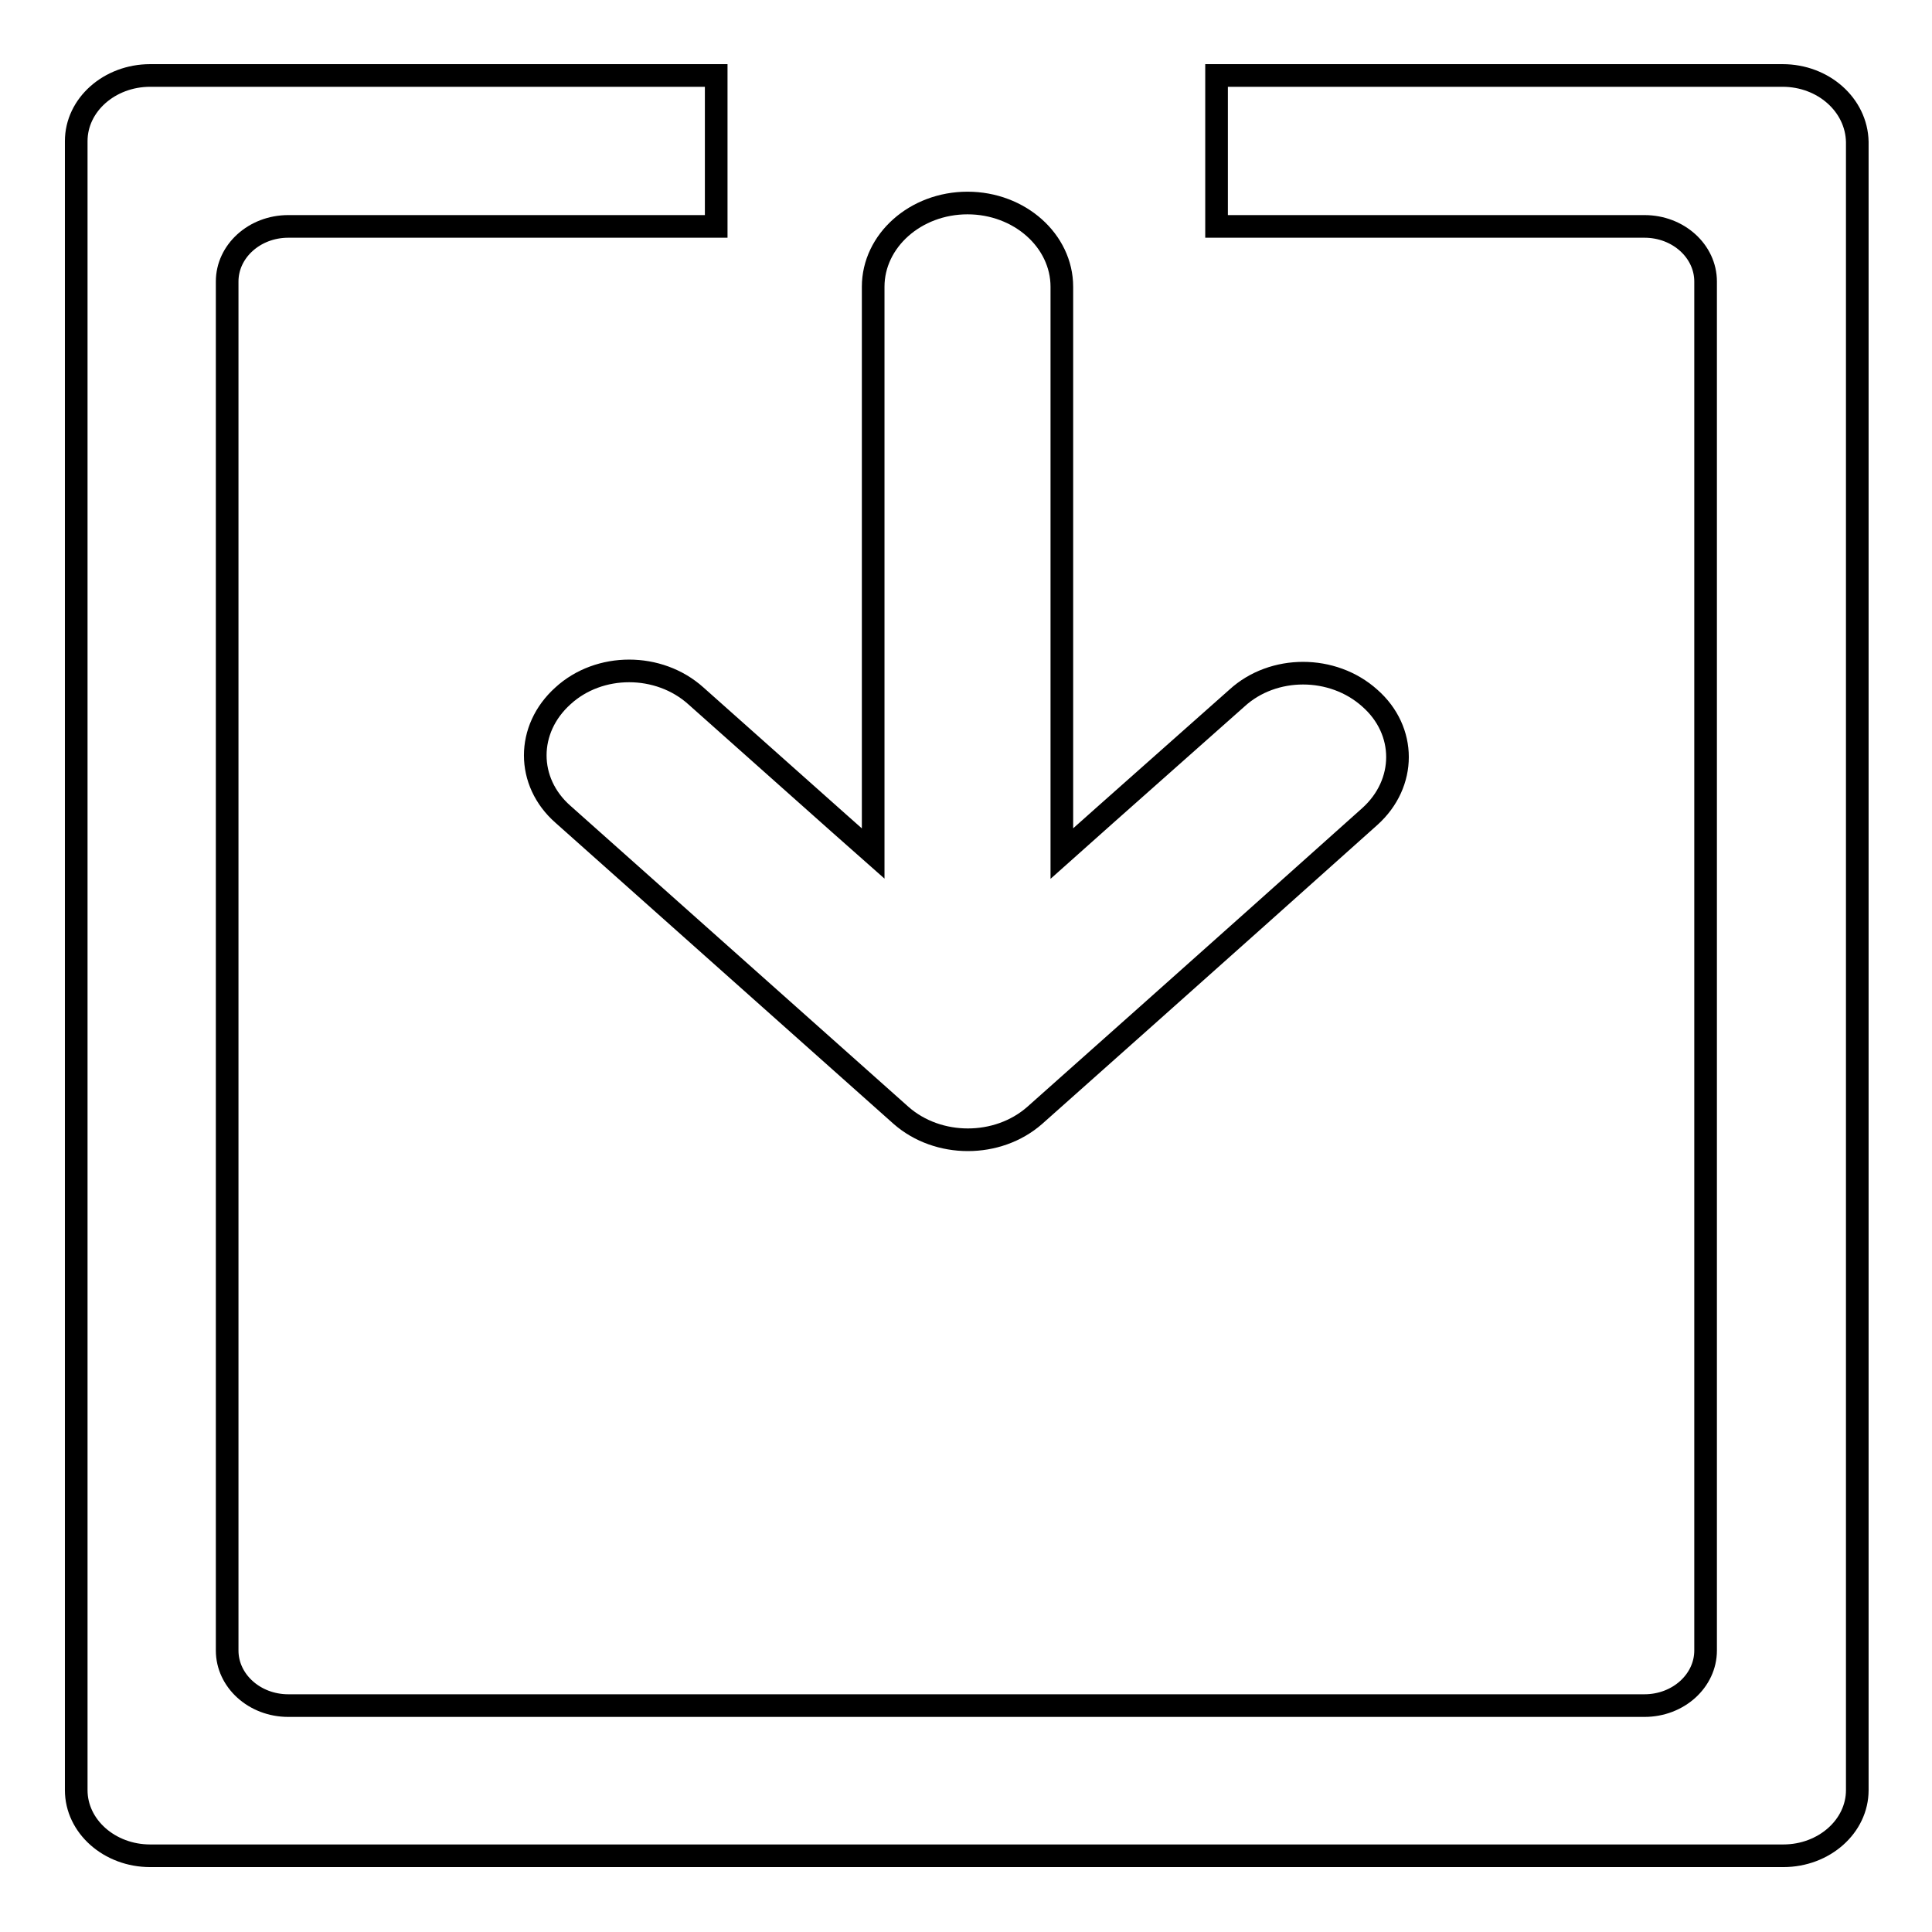 <?xml version="1.0" encoding="utf-8"?>
<!-- Svg Vector Icons : http://www.onlinewebfonts.com/icon -->
<!DOCTYPE svg PUBLIC "-//W3C//DTD SVG 1.1//EN" "http://www.w3.org/Graphics/SVG/1.1/DTD/svg11.dtd">
<svg version="1.1" xmlns="http://www.w3.org/2000/svg" xmlns:xlink="http://www.w3.org/1999/xlink" x="0px" y="0px" viewBox="0 0 256 256" enable-background="new 0 0 256 256" xml:space="preserve">
<g><g><path stroke-width="3" fill-opacity="0" stroke="#000000"  d="M236.2,10h-75v20h56.7c4.5,0,8.1,3.3,8.1,7.3v181.4c0,4-3.6,7.3-8.1,7.3H38.2c-4.5,0-8.1-3.3-8.1-7.3V37.3c0-4,3.6-7.3,8.1-7.3h56.7V10h-75c-5.4,0-9.8,3.9-9.8,8.7v218.5c0,4.8,4.4,8.7,9.8,8.7h216.4c5.4,0,9.8-3.9,9.8-8.7V18.8C246,13.9,241.6,10,236.2,10z"/><path stroke-width="3" fill-opacity="0" stroke="#000000"  d="M140.7,113.1c0,0,0-51.6,0-75.1c0-6.1-5.6-11.1-12.5-11.1c-6.9,0-12.5,5-12.5,11.1c0,19.7,0,75.1,0,75.1s-4.2-3.7-23.5-20.9c-4.9-4.4-12.8-4.4-17.6,0c-4.9,4.4-4.9,11.4,0,15.7c15.6,13.9,44.8,39.9,44.8,39.9c4.9,4.3,12.8,4.3,17.7,0c0,0,25.2-22.4,44.4-39.6c4.9-4.4,4.9-11.4,0-15.7c-4.9-4.4-12.8-4.4-17.6,0C148.2,106.4,140.7,113.1,140.7,113.1L140.7,113.1z"/></g></g>
</svg>